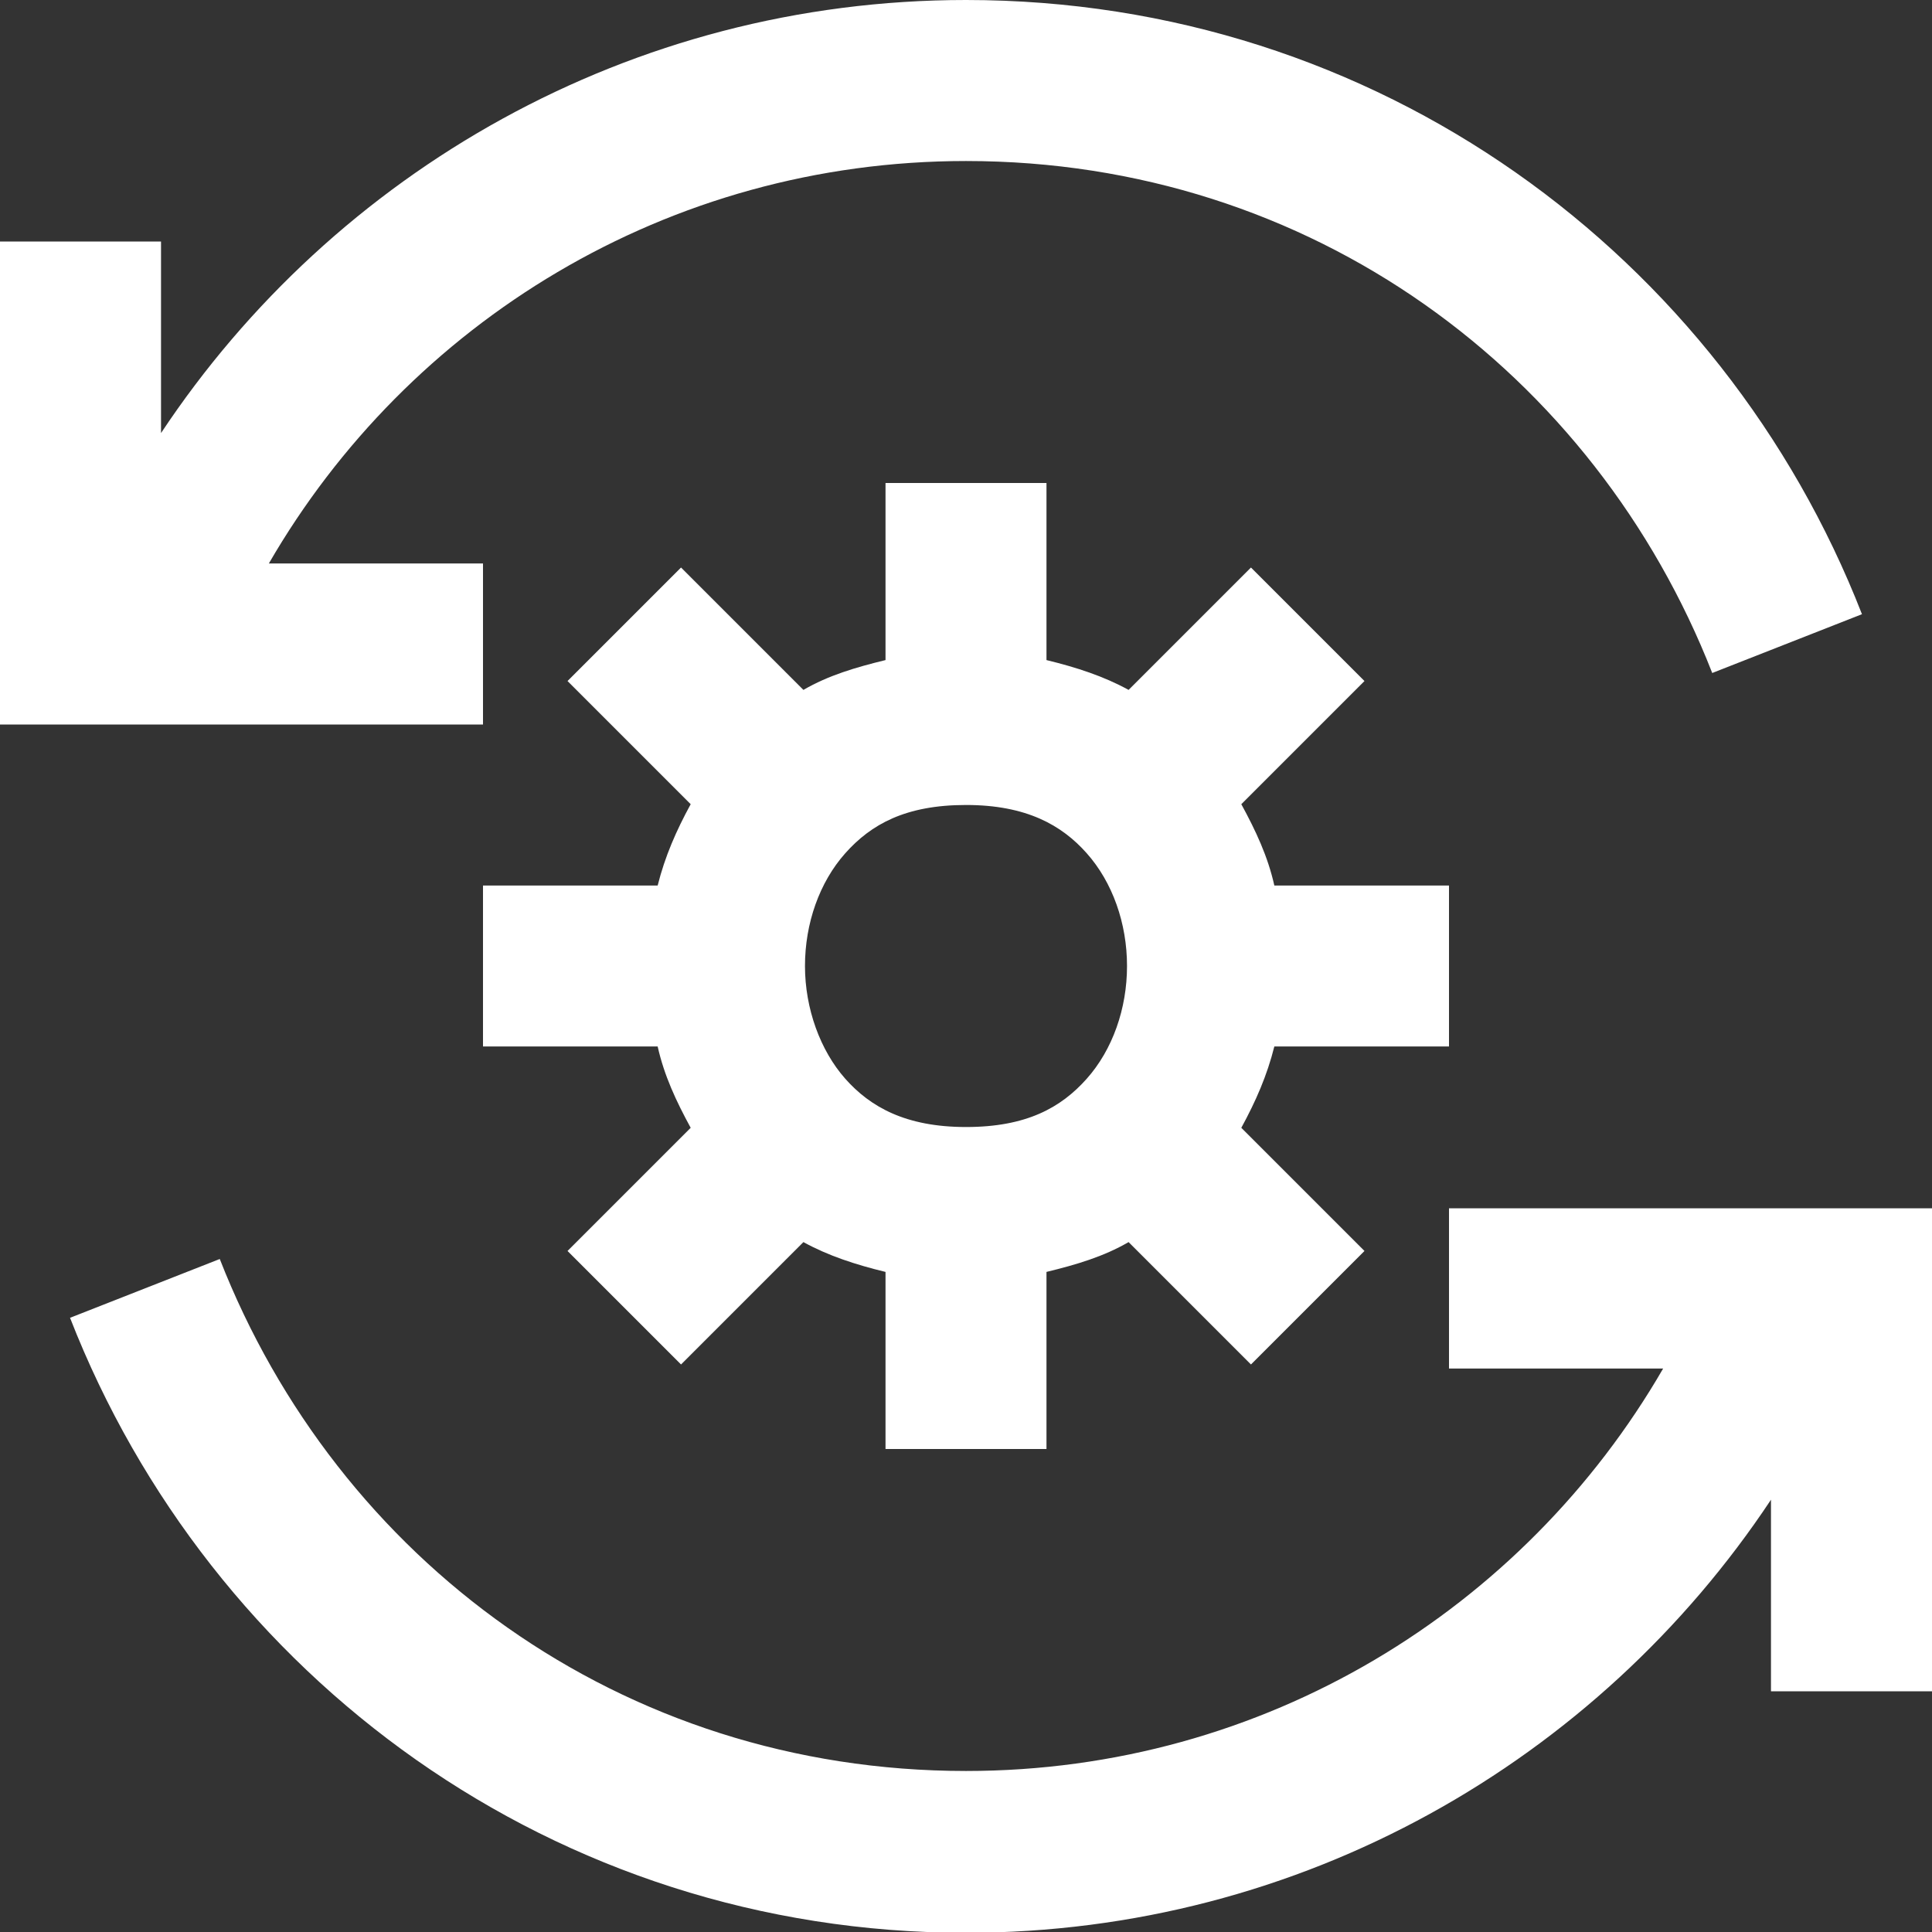 <svg width="32" height="32" viewBox="0 0 32 32" fill="none" xmlns="http://www.w3.org/2000/svg">
<rect x="0" y="0" width="32" height="32" fill="#333333" stroke="none"/>
<g clip-path="url(#clip0_153_17508)">
<path d="M16 0C10.44 0 5.533 2.853 2.667 7.173V4H0V12H8V9.333H4.453C6.76 5.347 11.053 2.667 16 2.667C21.72 2.667 26.413 6.173 28.36 11.147L30.84 10.173C28.52 4.227 22.813 0 16 0ZM14.667 8V10.933C14.173 11.053 13.72 11.187 13.307 11.427L11.28 9.4L9.4 11.28L11.44 13.32C11.2 13.76 11.013 14.187 10.893 14.667H8V17.333H10.893C11 17.813 11.2 18.24 11.44 18.68L9.4 20.72L11.28 22.6L13.307 20.573C13.72 20.8 14.173 20.947 14.667 21.067V24H17.333V21.067C17.827 20.947 18.28 20.813 18.693 20.573L20.72 22.6L22.6 20.72L20.56 18.68C20.8 18.24 20.987 17.813 21.107 17.333H24V14.667H21.107C21 14.187 20.8 13.76 20.56 13.32L22.6 11.28L20.72 9.4L18.693 11.427C18.28 11.2 17.827 11.053 17.333 10.933V8H14.667ZM16 13.333C17 13.333 17.587 13.667 18 14.133C18.427 14.613 18.667 15.293 18.667 16C18.667 16.707 18.427 17.387 18 17.867C17.573 18.347 17 18.667 16 18.667C15 18.667 14.413 18.333 14 17.867C13.587 17.4 13.333 16.707 13.333 16C13.333 15.293 13.573 14.613 14 14.133C14.427 13.653 15 13.333 16 13.333ZM24 20V22.667H27.547C25.24 26.653 20.947 29.333 16 29.333C10.28 29.333 5.587 25.827 3.64 20.853L1.16 21.827C3.48 27.773 9.187 32.013 16 32.013C21.56 32.013 26.467 29.16 29.333 24.84V28.013H32V20.013H24V20Z" fill="white"/>
</g>
<defs>
<clipPath id="clip0_153_17508">
<rect width="32" height="32" fill="white"/>
</clipPath>
</defs>
</svg>
